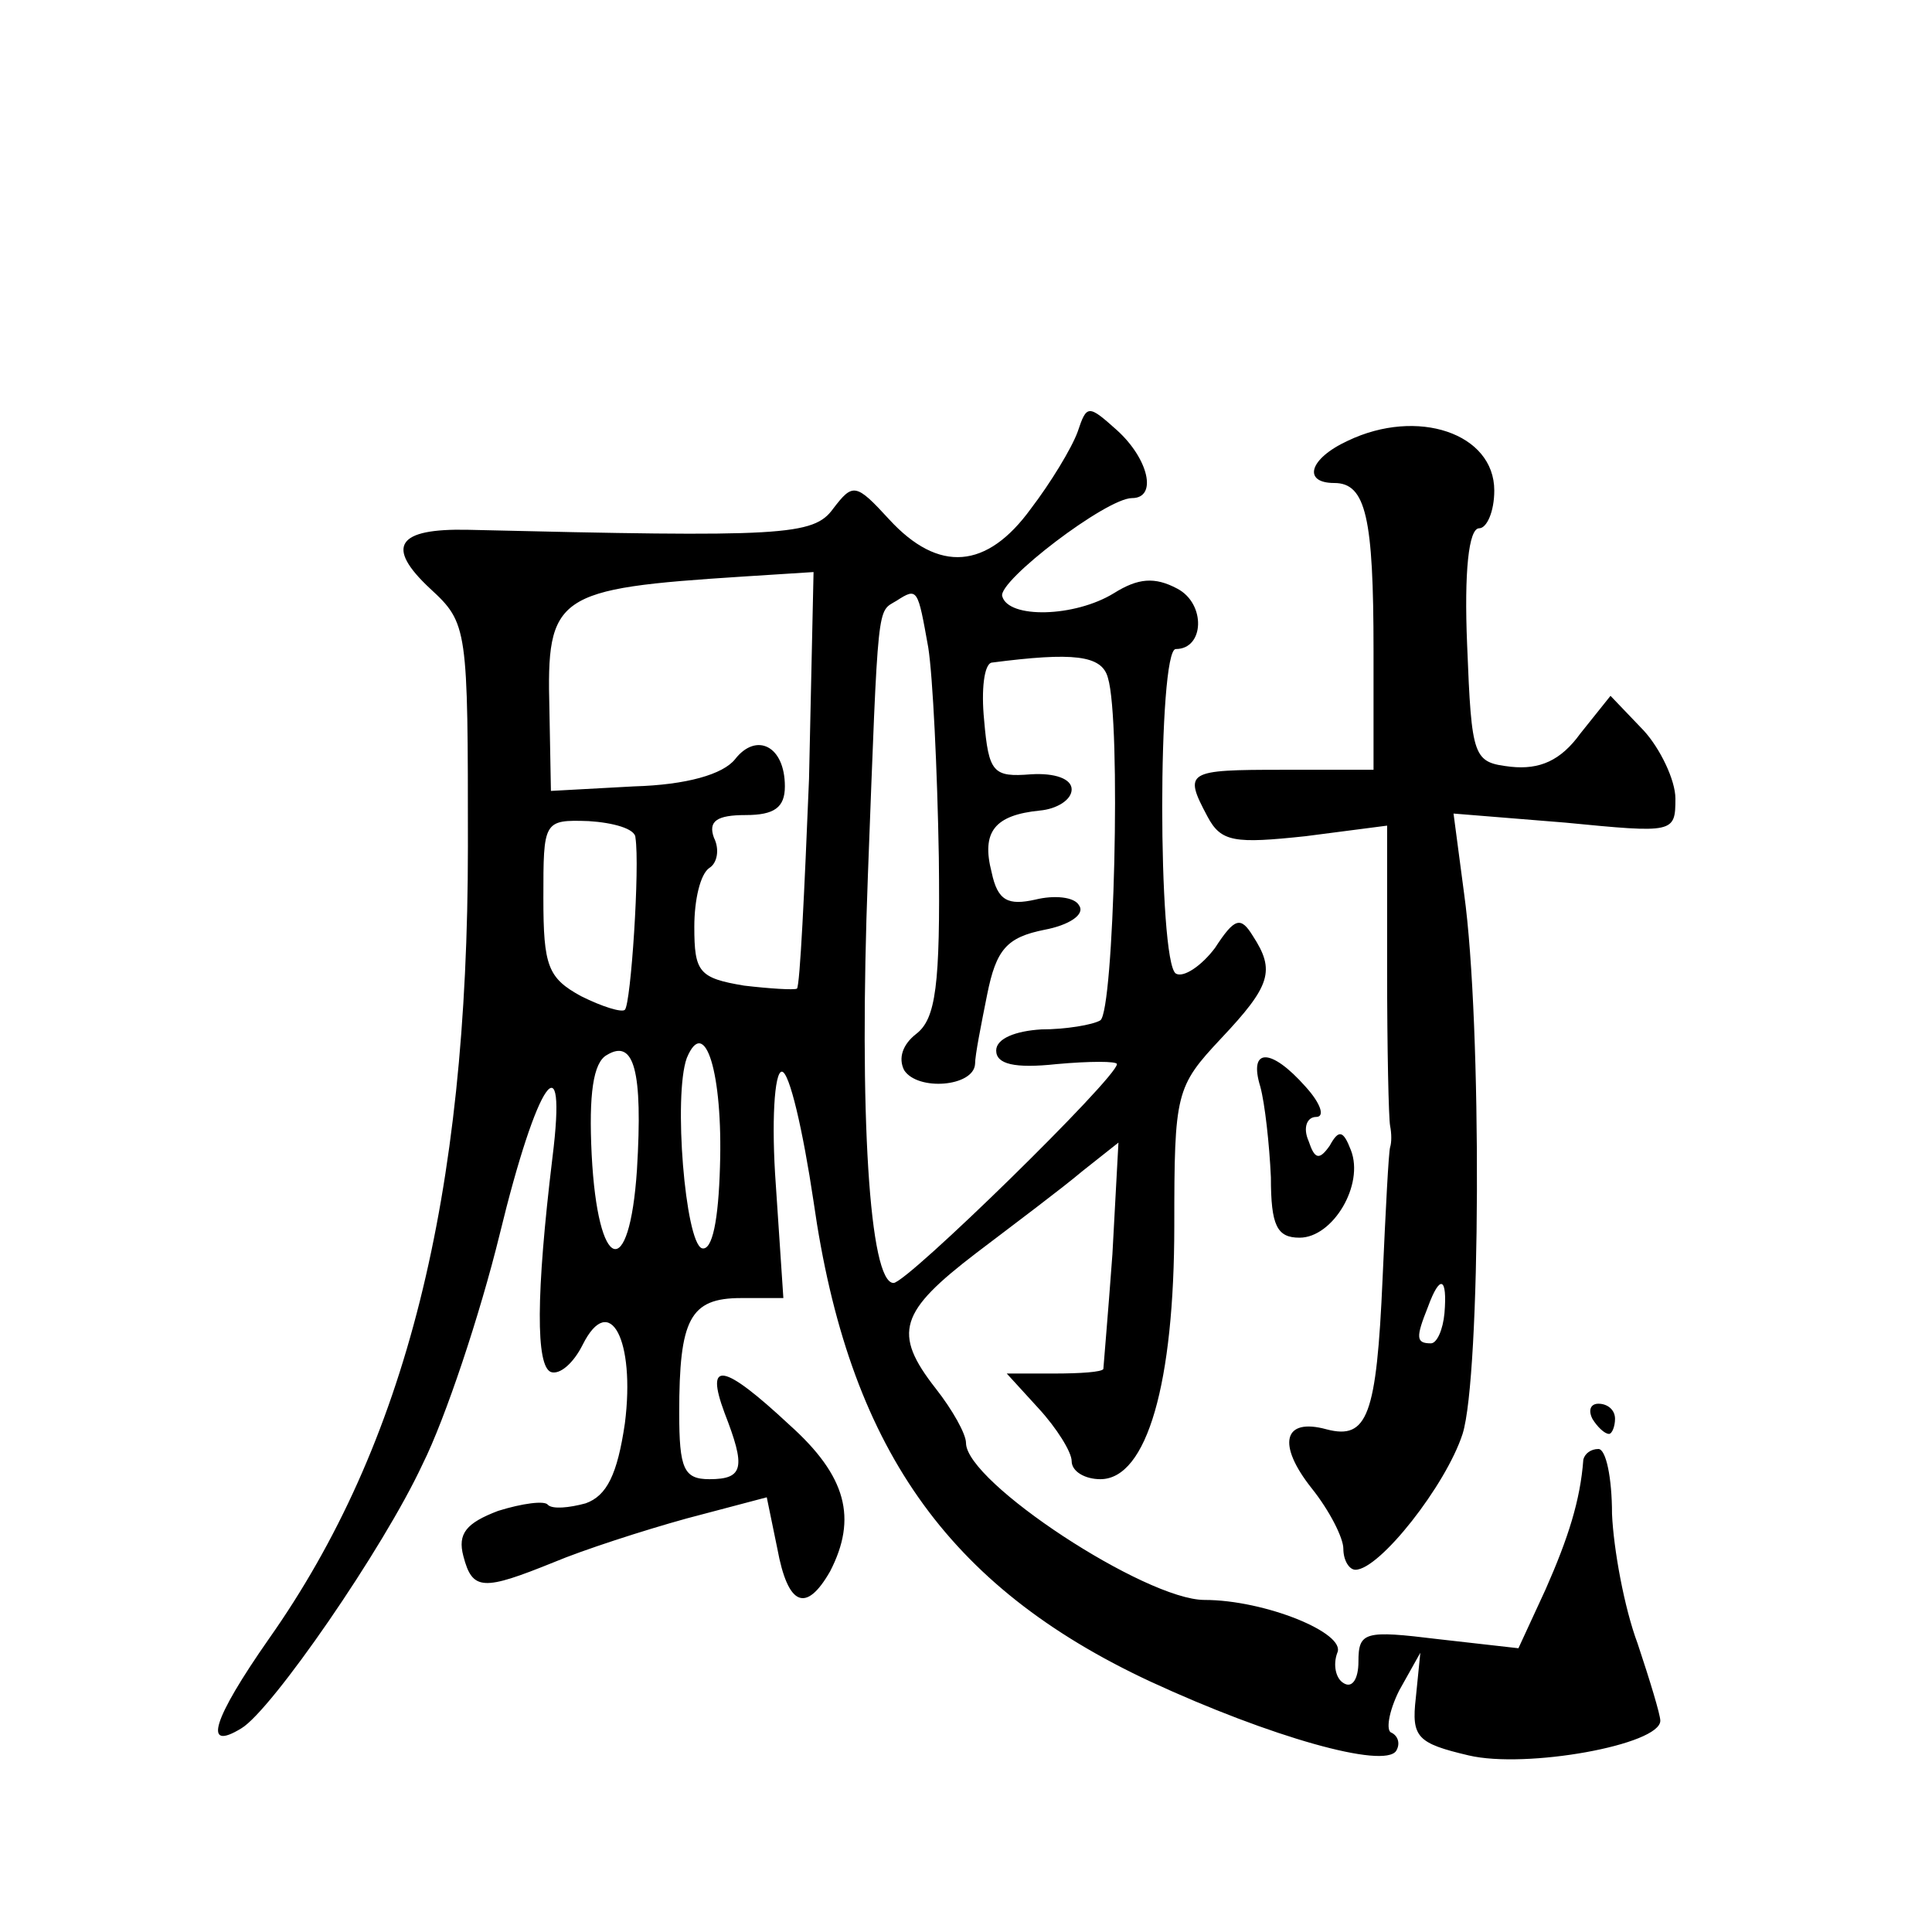 <?xml version="1.0" standalone="no"?>
<!DOCTYPE svg PUBLIC "-//W3C//DTD SVG 20010904//EN"
 "http://www.w3.org/TR/2001/REC-SVG-20010904/DTD/svg10.dtd">
<svg version="1.0" xmlns="http://www.w3.org/2000/svg"
 width="128pt" height="128pt" viewBox="0 0 128 128"
 preserveAspectRatio="xMidYMid meet">
<g transform="translate(0,128) scale(0.1,-0.1)"
fill="#0" stroke="none">
<path d="M714 994 c-4 -11 -18 -34 -31 -51 -29 -40 -61 -43 -94 -7 -22 24 -24 24
-37 7 -13 -18 -33 -19 -242 -14 -47 1 -55 -11 -25 -39 25 -23 25 -26 25 -171 0
-232 -41 -396 -132 -525 -37 -53 -44 -75 -18 -59 20 12 94 119 120 175 15 30 38
99 51 152 25 103 45 131 35 51 -11 -91 -11 -138 -1 -142 6 -2 15 6 21 18 18 36
35 3 28 -52 -5 -34 -12 -48 -26 -53 -11 -3 -22 -4 -25 -1 -2 3 -17 1 -33 -4 -21
-8 -27 -15 -23 -30 6 -23 13 -23 60 -4 19 8 59 21 88 29 l53 14 7 -34 c7 -38 19
-43 35 -15 18 35 11 63 -27 97 -44 41 -56 43 -43 8 14 -36 13 -44 -10 -44 -17 0
-20 7 -20 44 0 62 7 76 41 76 l28 0 -5 75 c-3 41 -1 75 4 75 5 0 14 -39 21 -86
23 -162 88 -255 223 -318 80 -37 155 -58 163 -46 3 5 1 10 -3 12 -4 1 -2 14 5 28
l14 25 -3 -30 c-3 -26 1 -30 35 -38 38 -9 127 7 127 23 0 4 -7 27 -15 51 -9 24
-16 63 -17 86 0 24 -4 43 -9 43 -5 0 -9 -3 -10 -7 -2 -27 -10 -52 -25 -86 l-18
-39 -53 6 c-49 6 -53 5 -53 -15 0 -11 -4 -18 -10 -14 -5 3 -7 12 -4 20 6 13 -48
35 -88 35 -39 0 -158 78 -158 104 0 6 -9 22 -20 36 -29 37 -24 51 27 90 25 19 57
43 70 54 l24 19 -4 -74 c-3 -41 -6 -75 -6 -76 -1 -2 -15 -3 -33 -3 l-31 0 21 -23
c12 -13 22 -29 22 -35 0 -7 9 -12 19 -12 31 0 49 64 49 168 0 88 1 92 31 124 33
35 36 45 21 68 -8 13 -12 12 -25 -8 -9 -12 -21 -20 -26 -17 -12 8 -12 215 0 215
19 0 20 30 1 40 -15 8 -26 7 -42 -3 -26 -16 -70 -17 -74 -2 -3 10 69 65 86 65 17
0 11 26 -10 45 -19 17 -20 17 -26 -1z m-178 -230 c-3 -74 -6 -137 -8 -139 -2 -1
-18 0 -35 2 -30 5 -33 9 -33 39 0 18 4 35 10 39 5 3 7 12 3 20 -4 11 2 15 21 15
19 0 26 5 26 19 0 27 -19 36 -33 18 -8 -10 -32 -17 -67 -18 l-55 -3 -1 54 c-2 76
4 80 128 88 l47 3 -3 -137z m79 87 c3 -19 6 -81 7 -139 1 -85 -2 -107 -15 -117
-9 -7 -12 -16 -8 -24 9 -14 46 -11 47 4 0 6 4 26 8 46 6 30 13 38 38 43 16 3 27
10 23 16 -3 6 -17 7 -29 4 -18 -4 -25 -1 -29 18 -7 27 2 38 32 41 11 1 21 7 21
14 0 7 -11 11 -27 10 -25 -2 -28 1 -31 36 -2 20 0 37 5 38 54 7 73 5 77 -10 9 -29
4 -221 -5 -227 -5 -3 -23 -6 -39 -6 -17 -1 -30 -6 -30 -14 0 -9 12 -12 40 -9 22
2 40 2 40 0 0 -9 -139 -145 -148 -145 -16 0 -23 112 -17 270 7 185 6 174 19 182
14 9 14 8 21 -31z m-194 -126 c3 -19 -3 -110 -7 -114 -2 -2 -15 2 -29 9 -22 12
-25 20 -25 65 0 51 0 52 30 51 16 -1 31 -5 31 -11z m1 -220 c-5 -75 -26 -68 -30
10 -2 40 1 61 10 66 18 11 24 -10 20 -76z m55 2 c-1 -35 -5 -56 -12 -54 -11 4 -19
101 -10 126 12 29 24 -10 22 -72z M893 988 c-26 -12 -30 -28 -9 -28 21 0 26 -23
26 -111 l0 -79 -60 0 c-64 0 -66 -1 -50 -31 9 -17 18 -18 65 -13 l54 7 0 -95 c0
-53 1 -99 2 -104 1 -5 1 -11 0 -14 -1 -3 -3 -42 -5 -87 -4 -91 -10 -107 -37 -100
-29 8 -33 -10 -10 -39 12 -15 21 -33 21 -40 0 -8 4 -14 8 -14 16 0 60 56 71 90
12 38 13 272 1 358 l-7 53 74 -6 c72 -7 73 -7 73 16 0 12 -10 33 -21 45 l-22 23
-20 -25 c-13 -18 -27 -24 -46 -22 -25 3 -26 5 -29 81 -2 48 1 77 8 77 5 0 10 11
10 25 0 38 -51 55 -97 33z m64 -578 c-1 -11 -5 -20 -9 -20 -10 0 -10 4 -2 24 8
22 13 20 11 -4z M835 560 c3 -11 6 -38 7 -60 0 -32 4 -40 19 -40 22 0 43 35 34
58 -5 13 -8 14 -14 3 -7 -10 -10 -9 -14 3 -4 9 -1 16 5 16 6 0 3 9 -7 20 -23 26
-38 26 -30 0z M1055 340 c3 -5 8 -10 11 -10 2 0 4 5 4 10 0 6 -5 10 -11 10 -5 0
-7 -4 -4 -10z"/>
</g>
</svg>
